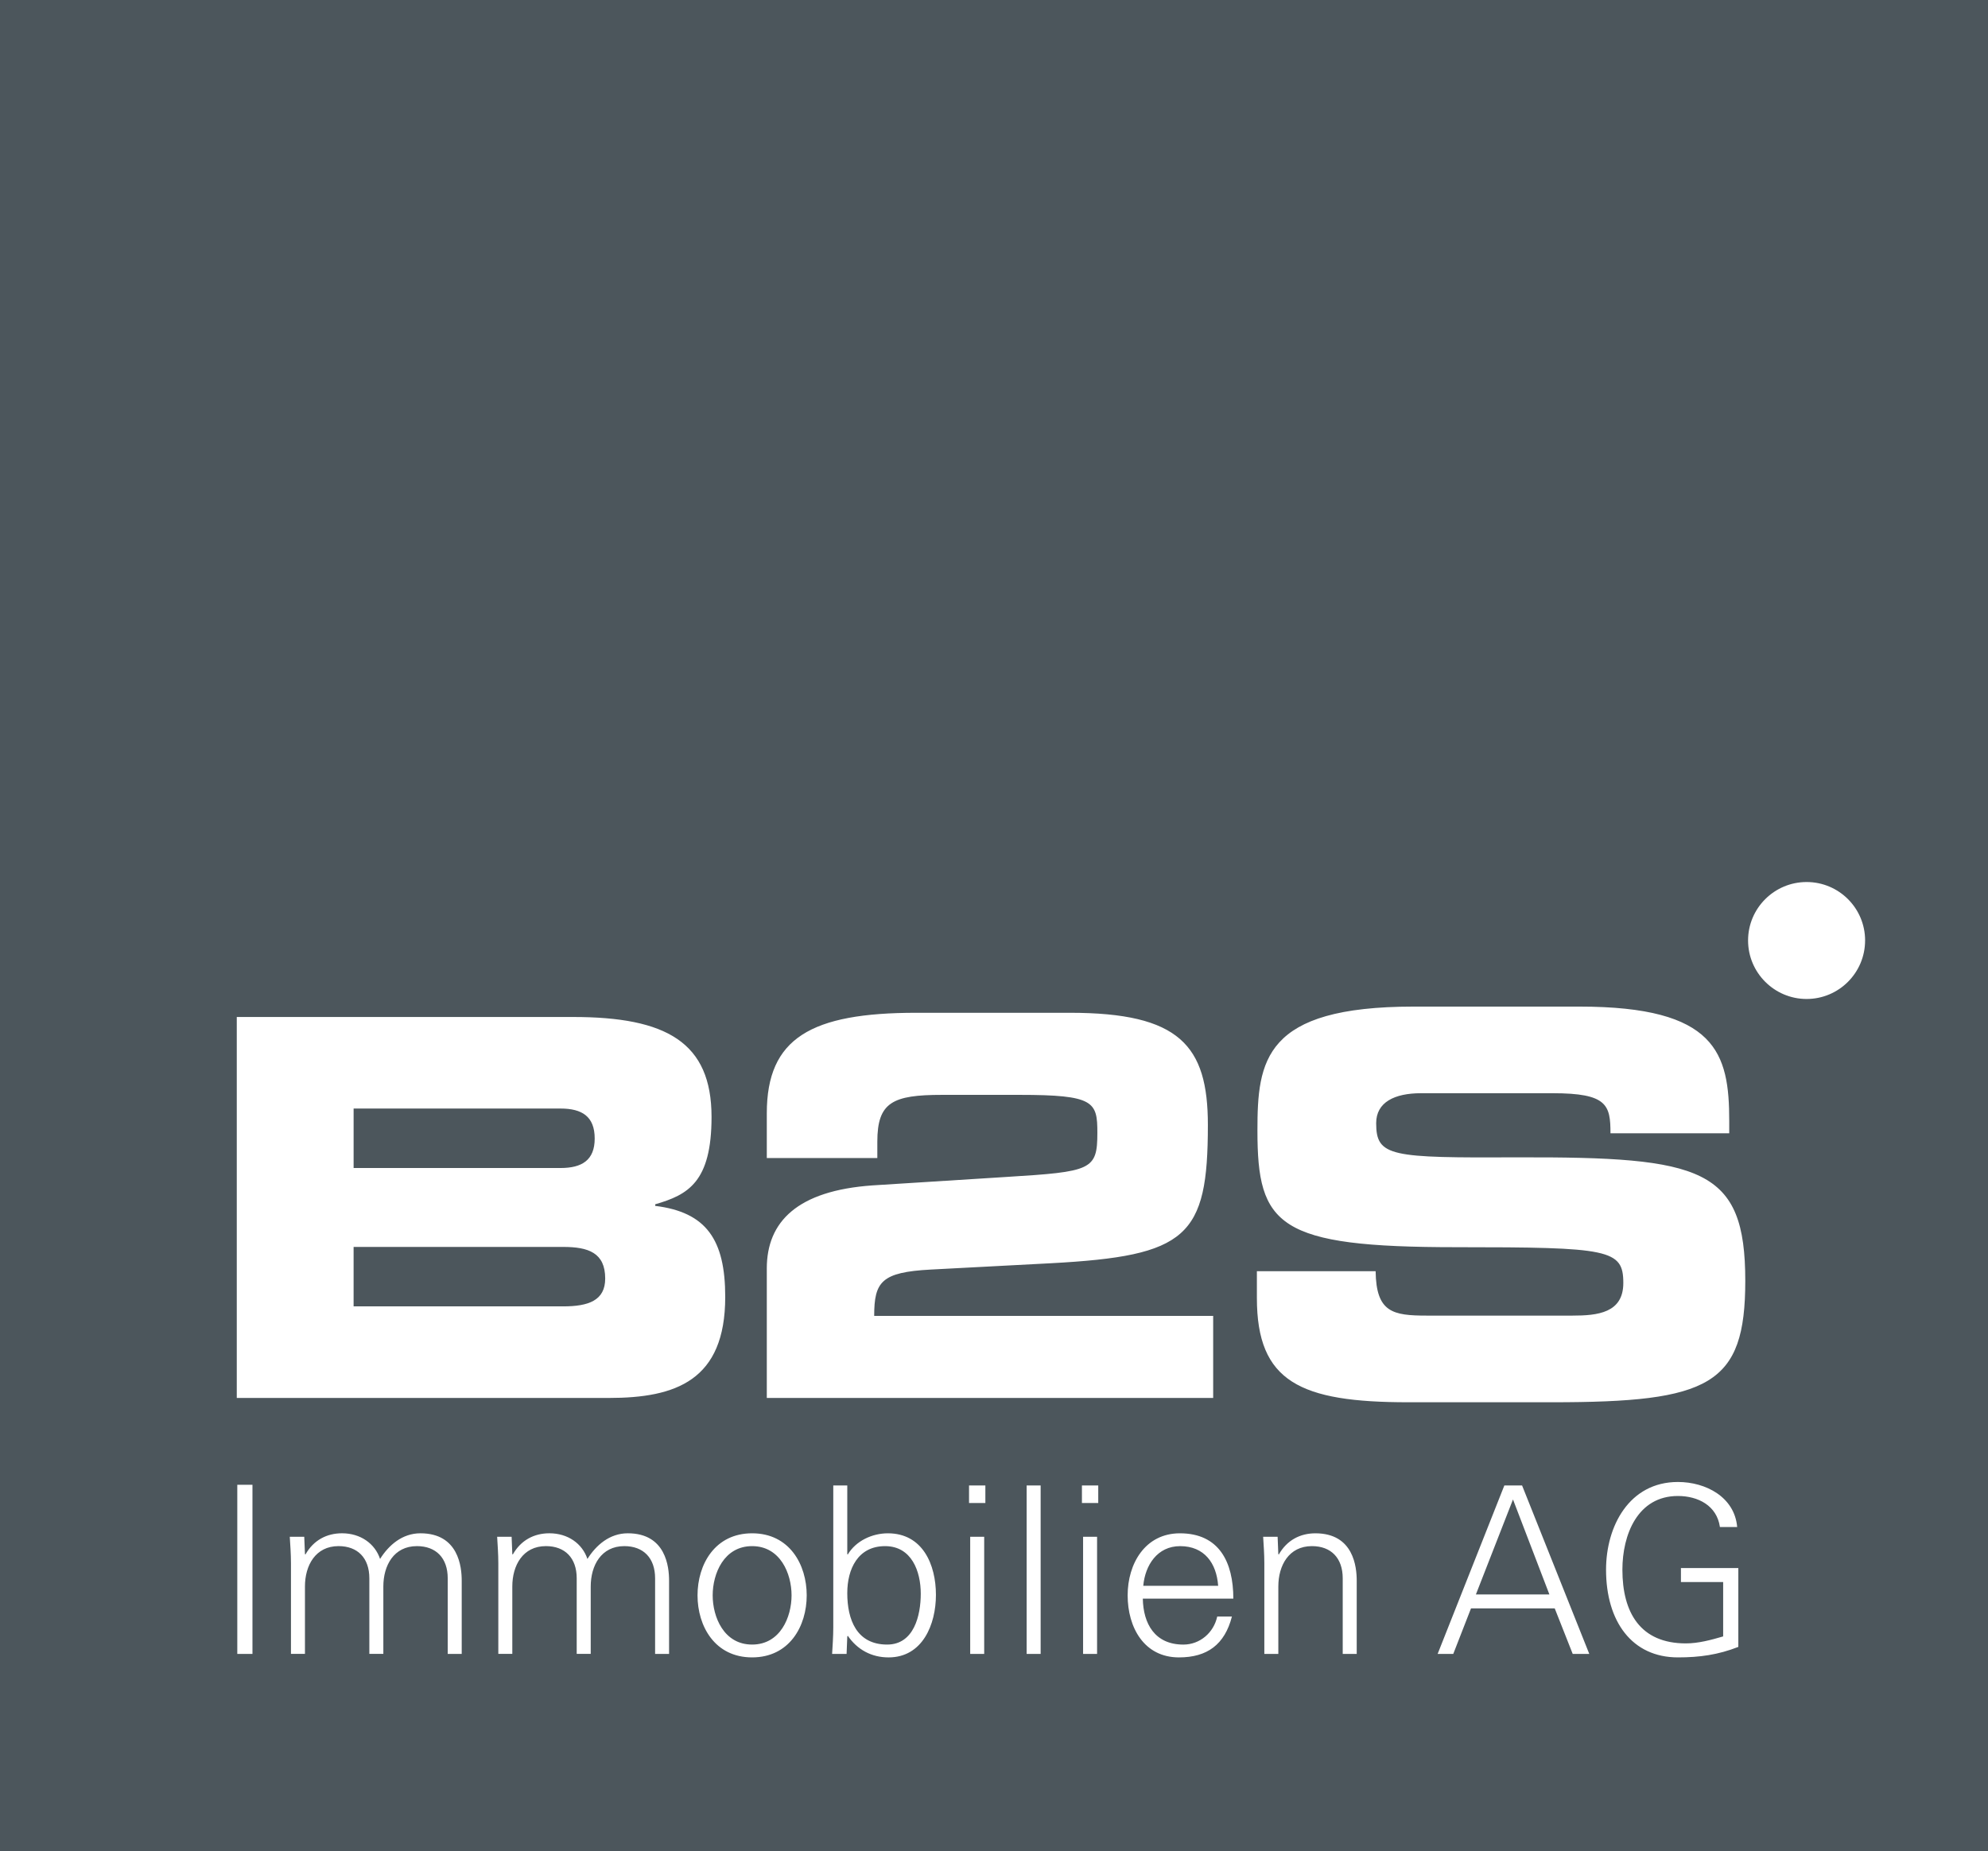<svg xmlns="http://www.w3.org/2000/svg" viewBox="0 0 131 122">
  <defs>
    <clipPath id="a">
      <path d="M0 183.123h195.192V0H0v183.123z"/>
    </clipPath>
  </defs>
  <path d="M0 122h131V0H0v122z" fill="#4c565c"/>
  <g clip-path="url(#a)" transform="matrix(.67 0 0 -.67 0 122)">
    <path d="M183.434 89.58c0-3.173-2.574-5.753-5.753-5.753-3.17 0-5.756 2.58-5.756 5.754 0 3.177 2.585 5.75 5.757 5.75 3.18 0 5.754-2.573 5.754-5.75M34.778 53.59H55.38c2.486 0 4.142.567 4.142 2.74 0 2.537-1.656 3.108-4.14 3.108H34.777v-5.85zm0 13.61h20.346c2.122 0 3.365.777 3.365 2.9 0 2.173-1.244 2.95-3.366 2.95H34.778V67.2zM23.286 82.055h33.08c9.163 0 13.615-2.484 13.615-9.833 0-6.42-2.327-7.662-5.54-8.59v-.157c5.022-.62 6.886-3.314 6.886-8.953 0-8.23-4.865-9.94-11.44-9.94h-36.6v37.473zM75.415 57.314c0 4.607 3.004 7.66 10.407 8.177l13.148.83c8.387.517 8.957.674 8.957 4.348 0 3.052-.31 3.726-7.664 3.726h-7.607c-4.87 0-6.37-.726-6.37-4.607v-1.605h-10.87v4.402c0 7.4 4.348 9.884 14.703 9.884h15.114c10.768 0 13.563-3.21 13.563-11.025 0-11.024-2.017-12.887-15.425-13.61l-11.856-.624c-4.814-.258-5.538-1.19-5.538-4.554h33.34v-8.073H75.416v12.73zM123.615 57.047h11.68c.052-4.05 1.684-4.365 5.05-4.365h14.31c2.475 0 5 .263 5 3.207 0 3.313-1.37 3.523-16.415 3.523-17.572 0-19.57 2.106-19.57 11.466 0 6.888.63 12.2 15.36 12.2h16.312c13.466 0 14.73-4.575 14.73-11.254v-1.21h-11.68c0 2.786-.316 3.944-5.684 3.944h-12.94c-2.63 0-4.42-.894-4.42-2.945 0-3.312 1.42-3.418 13.942-3.364 18.15.053 22.36-1.053 22.36-12.15 0-10.254-3.474-11.94-18.994-11.94h-14.15c-10.63 0-14.89 2-14.89 10.257v2.63zM23.338 36.04h1.492V19.407h-1.492V36.04zM29.992 29.227l.046-.046c.803 1.424 2.11 2.09 3.602 2.09 1.812 0 3.235-1.01 3.74-2.524.85 1.353 2.18 2.523 3.97 2.523 3.762 0 4.06-3.328 4.06-4.66v-7.203h-1.376v7.434c0 1.997-1.147 3.167-3.03 3.167-2.27 0-3.302-1.904-3.302-3.97v-6.63h-1.377v7.434c0 1.997-1.147 3.167-3.03 3.167-2.27 0-3.303-1.904-3.303-3.97v-6.63h-1.376v8.925c0 .895-.07 1.813-.116 2.593h1.423l.07-1.698zM50.386 29.227l.046-.046c.803 1.424 2.11 2.09 3.602 2.09 1.813 0 3.235-1.01 3.74-2.524.85 1.353 2.18 2.523 3.97 2.523 3.763 0 4.06-3.328 4.06-4.66v-7.203H64.43v7.434c0 1.997-1.147 3.167-3.03 3.167-2.27 0-3.302-1.904-3.302-3.97v-6.63H56.72v7.434c0 1.997-1.148 3.167-3.03 3.167-2.27 0-3.304-1.904-3.304-3.97v-6.63H49.01v8.925c0 .895-.07 1.813-.115 2.593h1.423l.068-1.698zM73.97 30.007c-2.775 0-3.877-2.707-3.877-4.842 0-2.133 1.102-4.84 3.878-4.84 2.777 0 3.88 2.707 3.88 4.84 0 2.135-1.103 4.842-3.88 4.842m5.37-4.842c0-3.028-1.698-6.102-5.37-6.102-3.67 0-5.368 3.074-5.368 6.102 0 3.03 1.698 6.104 5.37 6.104 3.67 0 5.368-3.075 5.368-6.105M83.33 25.395c0-2.616.92-5.07 3.924-5.07 2.64 0 3.304 2.868 3.304 5.002 0 2.2-.894 4.68-3.51 4.68-2.685 0-3.717-2.272-3.717-4.612m-.068-5.99H81.84c.045.78.114 1.7.114 2.593v13.974h1.377v-6.746l.046-.046c.804 1.354 2.41 2.088 3.947 2.088 3.42 0 4.726-3.074 4.726-6.058 0-2.89-1.308-6.148-4.658-6.148-1.675 0-3.075.757-4.016 2.134l-.045-.092-.068-1.698zM96.797 19.406H95.42v11.52h1.377v-11.52zm.115 14.845h-1.606v1.723h1.606V34.25zM102.35 19.406h-1.378v16.566h1.377V19.406zM107.9 19.406h-1.377v11.52h1.376v-11.52zm.115 14.845h-1.606v1.723h1.605V34.25zM119.807 26.106c-.16 2.226-1.354 3.9-3.74 3.9-2.248 0-3.442-1.88-3.625-3.9h7.365zm-7.41-1.263c.045-2.454 1.17-4.52 3.99-4.52 1.63 0 2.984 1.17 3.328 2.755h1.446c-.71-2.754-2.43-4.016-5.208-4.016-3.44 0-5.047 2.96-5.047 6.103 0 3.12 1.72 6.103 5.14 6.103 3.854 0 5.254-2.822 5.254-6.425h-8.904zM125.725 19.406h-1.376v8.926c0 .894-.07 1.812-.116 2.593h1.423l.068-1.7.046-.045c.805 1.423 2.112 2.088 3.603 2.088 3.763 0 4.062-3.327 4.062-4.658v-7.204h-1.377v7.435c0 1.997-1.147 3.167-3.028 3.167-2.272 0-3.305-1.905-3.305-3.97v-6.63zM152.384 25.257l-3.58 9.34-3.647-9.34h7.227zm-10.99-5.85l6.56 16.566h1.745l6.608-16.567h-1.63l-1.767 4.475h-8.236l-1.743-4.474h-1.536zM170.967 27.85v-7.755c-1.996-.78-3.81-1.032-5.942-1.032-4.52 0-7.068 3.533-7.068 8.627 0 4.267 2.272 8.627 7.068 8.627 2.753 0 5.575-1.49 5.828-4.428h-1.698c-.298 2.11-2.158 3.05-4.13 3.05-3.97 0-5.46-3.81-5.46-7.25 0-4.222 1.765-7.25 6.24-7.25 1.238 0 2.5.344 3.67.687v5.347h-4.153v1.376h5.645z" fill="#fff"/>
  </g>
</svg>
